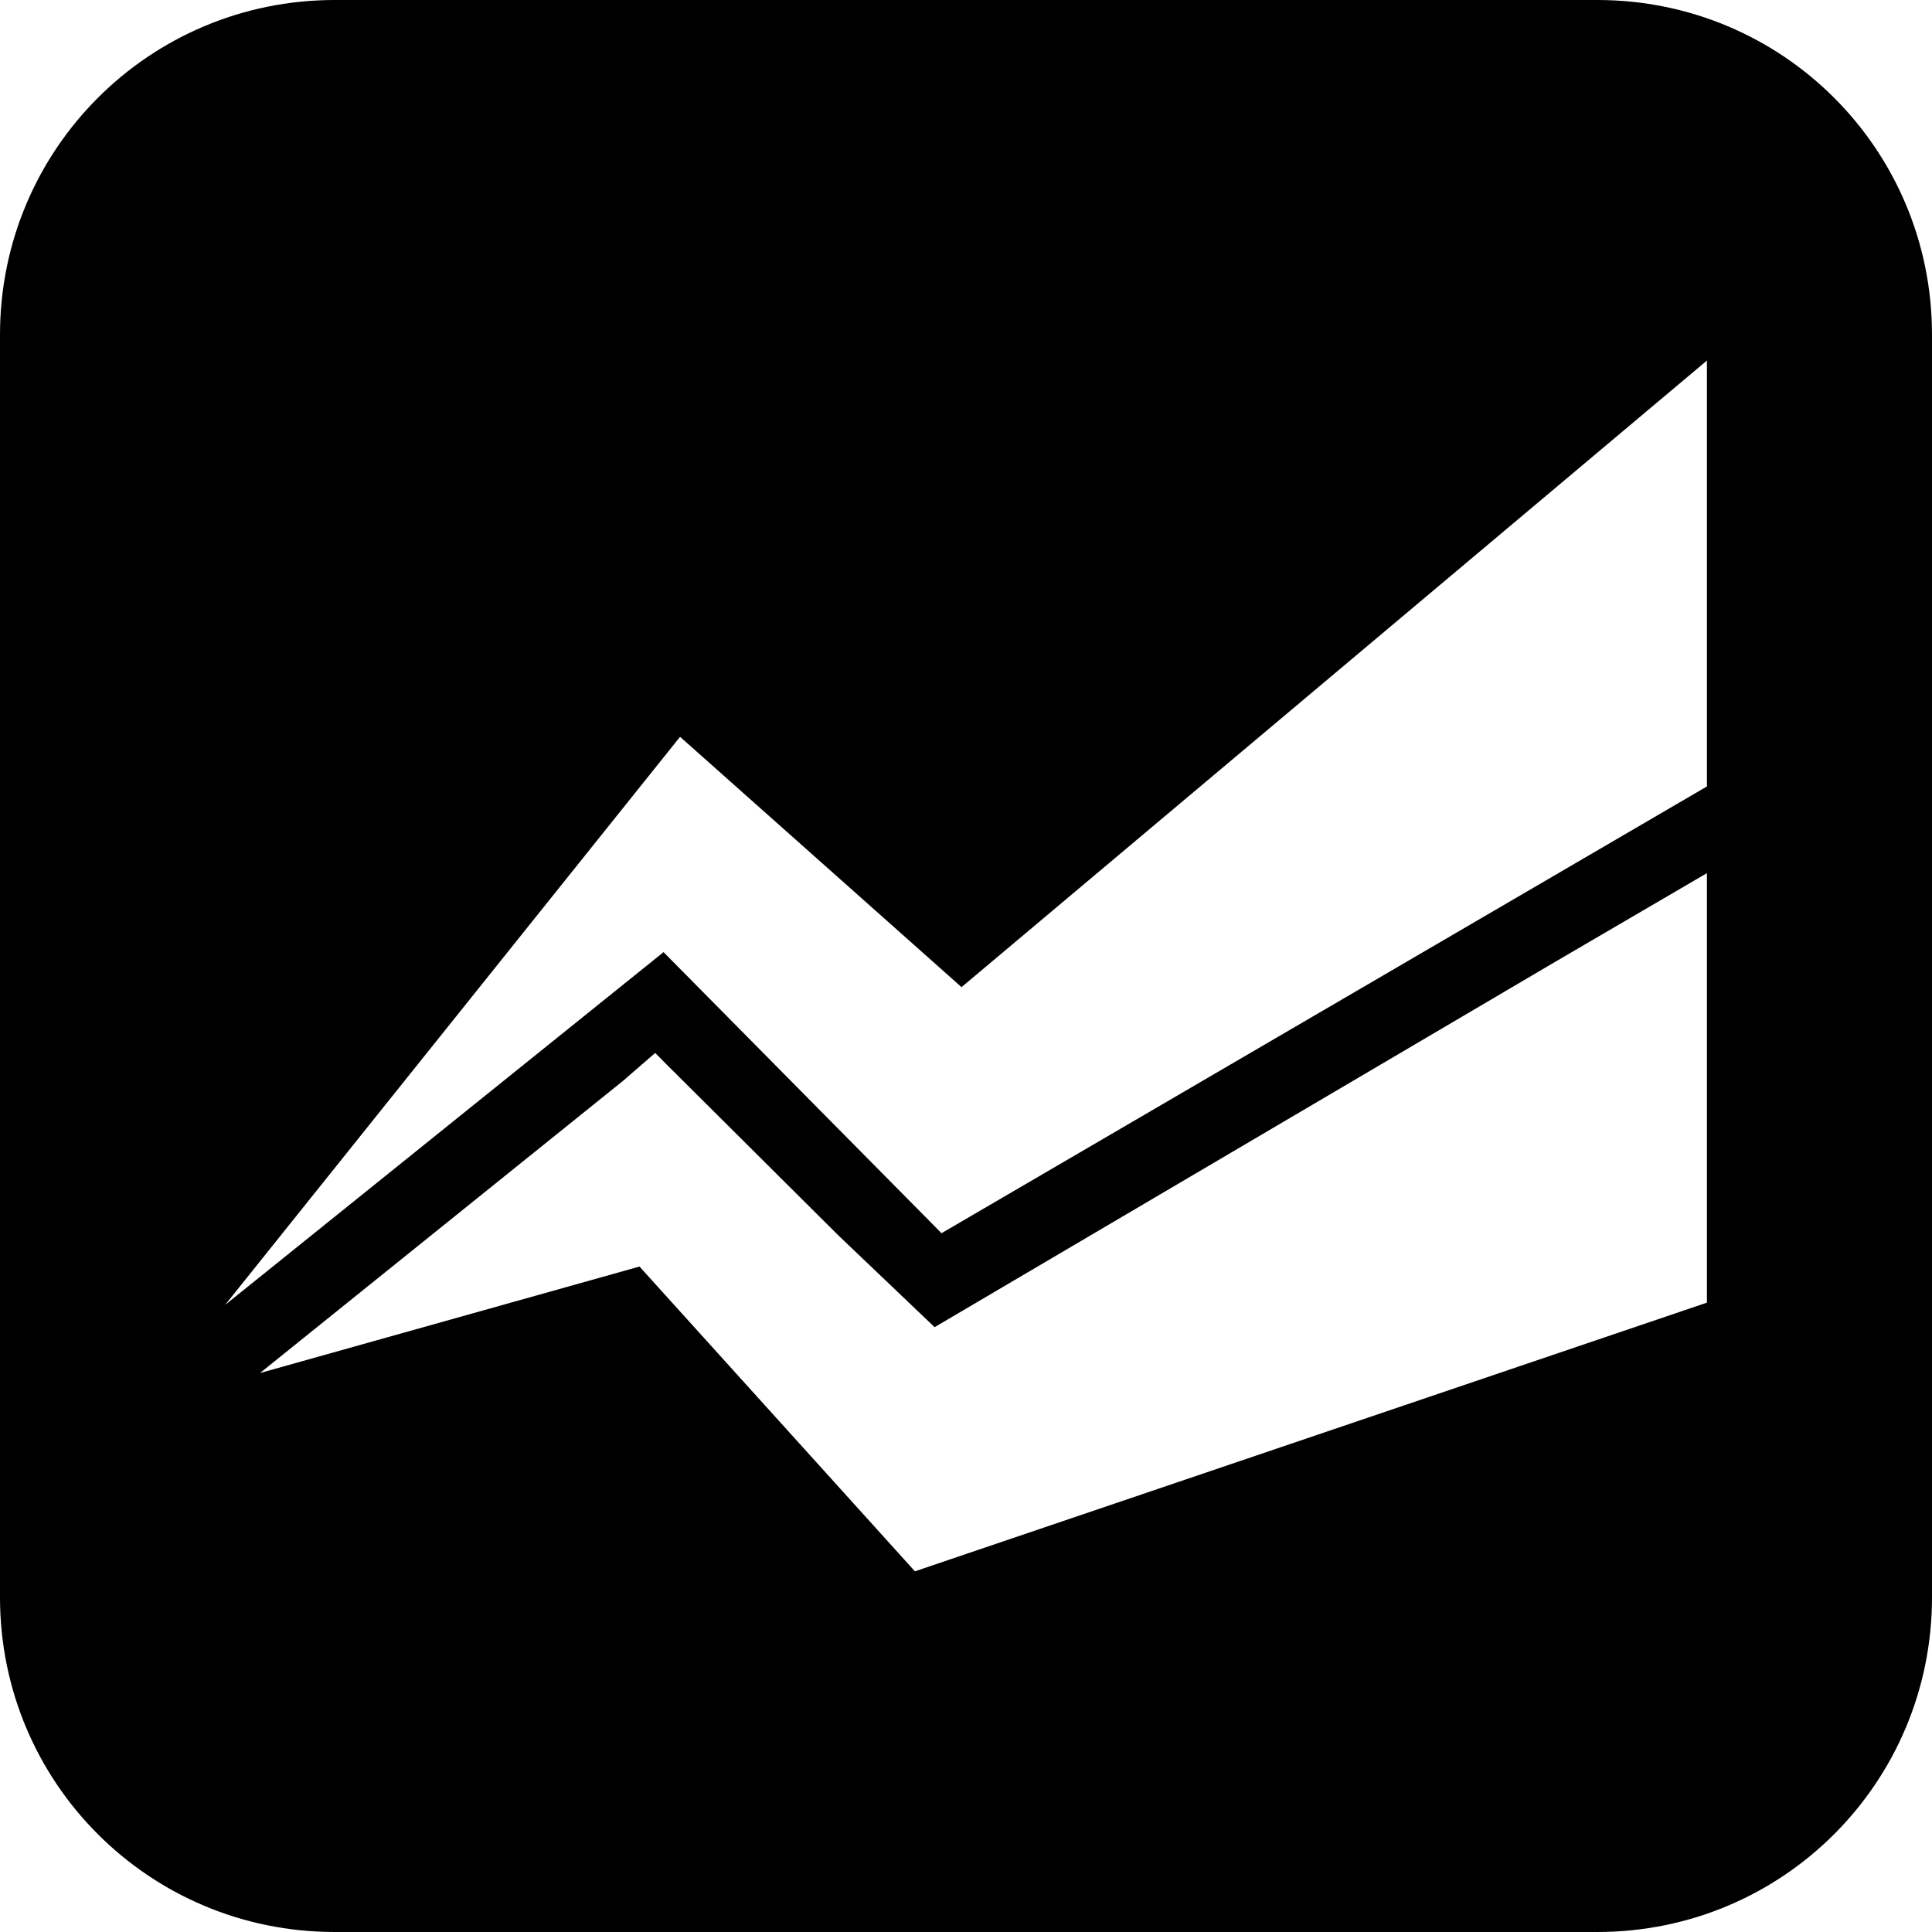 <?xml version="1.0" encoding="UTF-8" standalone="no"?>
<!-- Created with Inkscape (http://www.inkscape.org/) -->

<svg
   width="16mm"
   height="16mm"
   viewBox="0 0 16 16"
   version="1.1"
   id="svg8"
   xmlns="http://www.w3.org/2000/svg"
   xmlns:svg="http://www.w3.org/2000/svg"
   xmlns:rdf="http://www.w3.org/1999/02/22-rdf-syntax-ns#"
   xmlns:cc="http://creativecommons.org/ns#"
   xmlns:dc="http://purl.org/dc/elements/1.1/">
  <defs
     id="defs2" />
  <path
     d="M 2.772,0 C 1.237,0 0,1.237 0,2.772 V 13.228 c 0,1.536 1.237,2.772 2.772,2.772 H 13.228 c 1.536,0 2.772,-1.237 2.772,-2.772 V 2.772 C 16,1.237 14.764,0 13.228,0 Z M 14.136,2.986 V 6.513 L 12.87,7.252 7.797,10.213 7.678,10.092 6.744,9.148 5.495,7.885 5.483,7.895 1.864,10.807 5.632,6.102 7.963,8.175 Z m 0,4.245 v 0.082 3.475 L 7.577,13.013 5.296,10.489 2.153,11.371 5.16,8.951 5.426,8.72 l 0.094,0.095 1.426,1.419 0.794,0.757 5.13,-3.02 z"
     style="font-variation-settings:'wght' 500;baseline-shift:baseline;display:inline;overflow:visible;vector-effect:none;stroke-miterlimit:19.2;enable-background:accumulate;stop-color:#000000;stop-opacity:1"
     id="path2" />
</svg>
